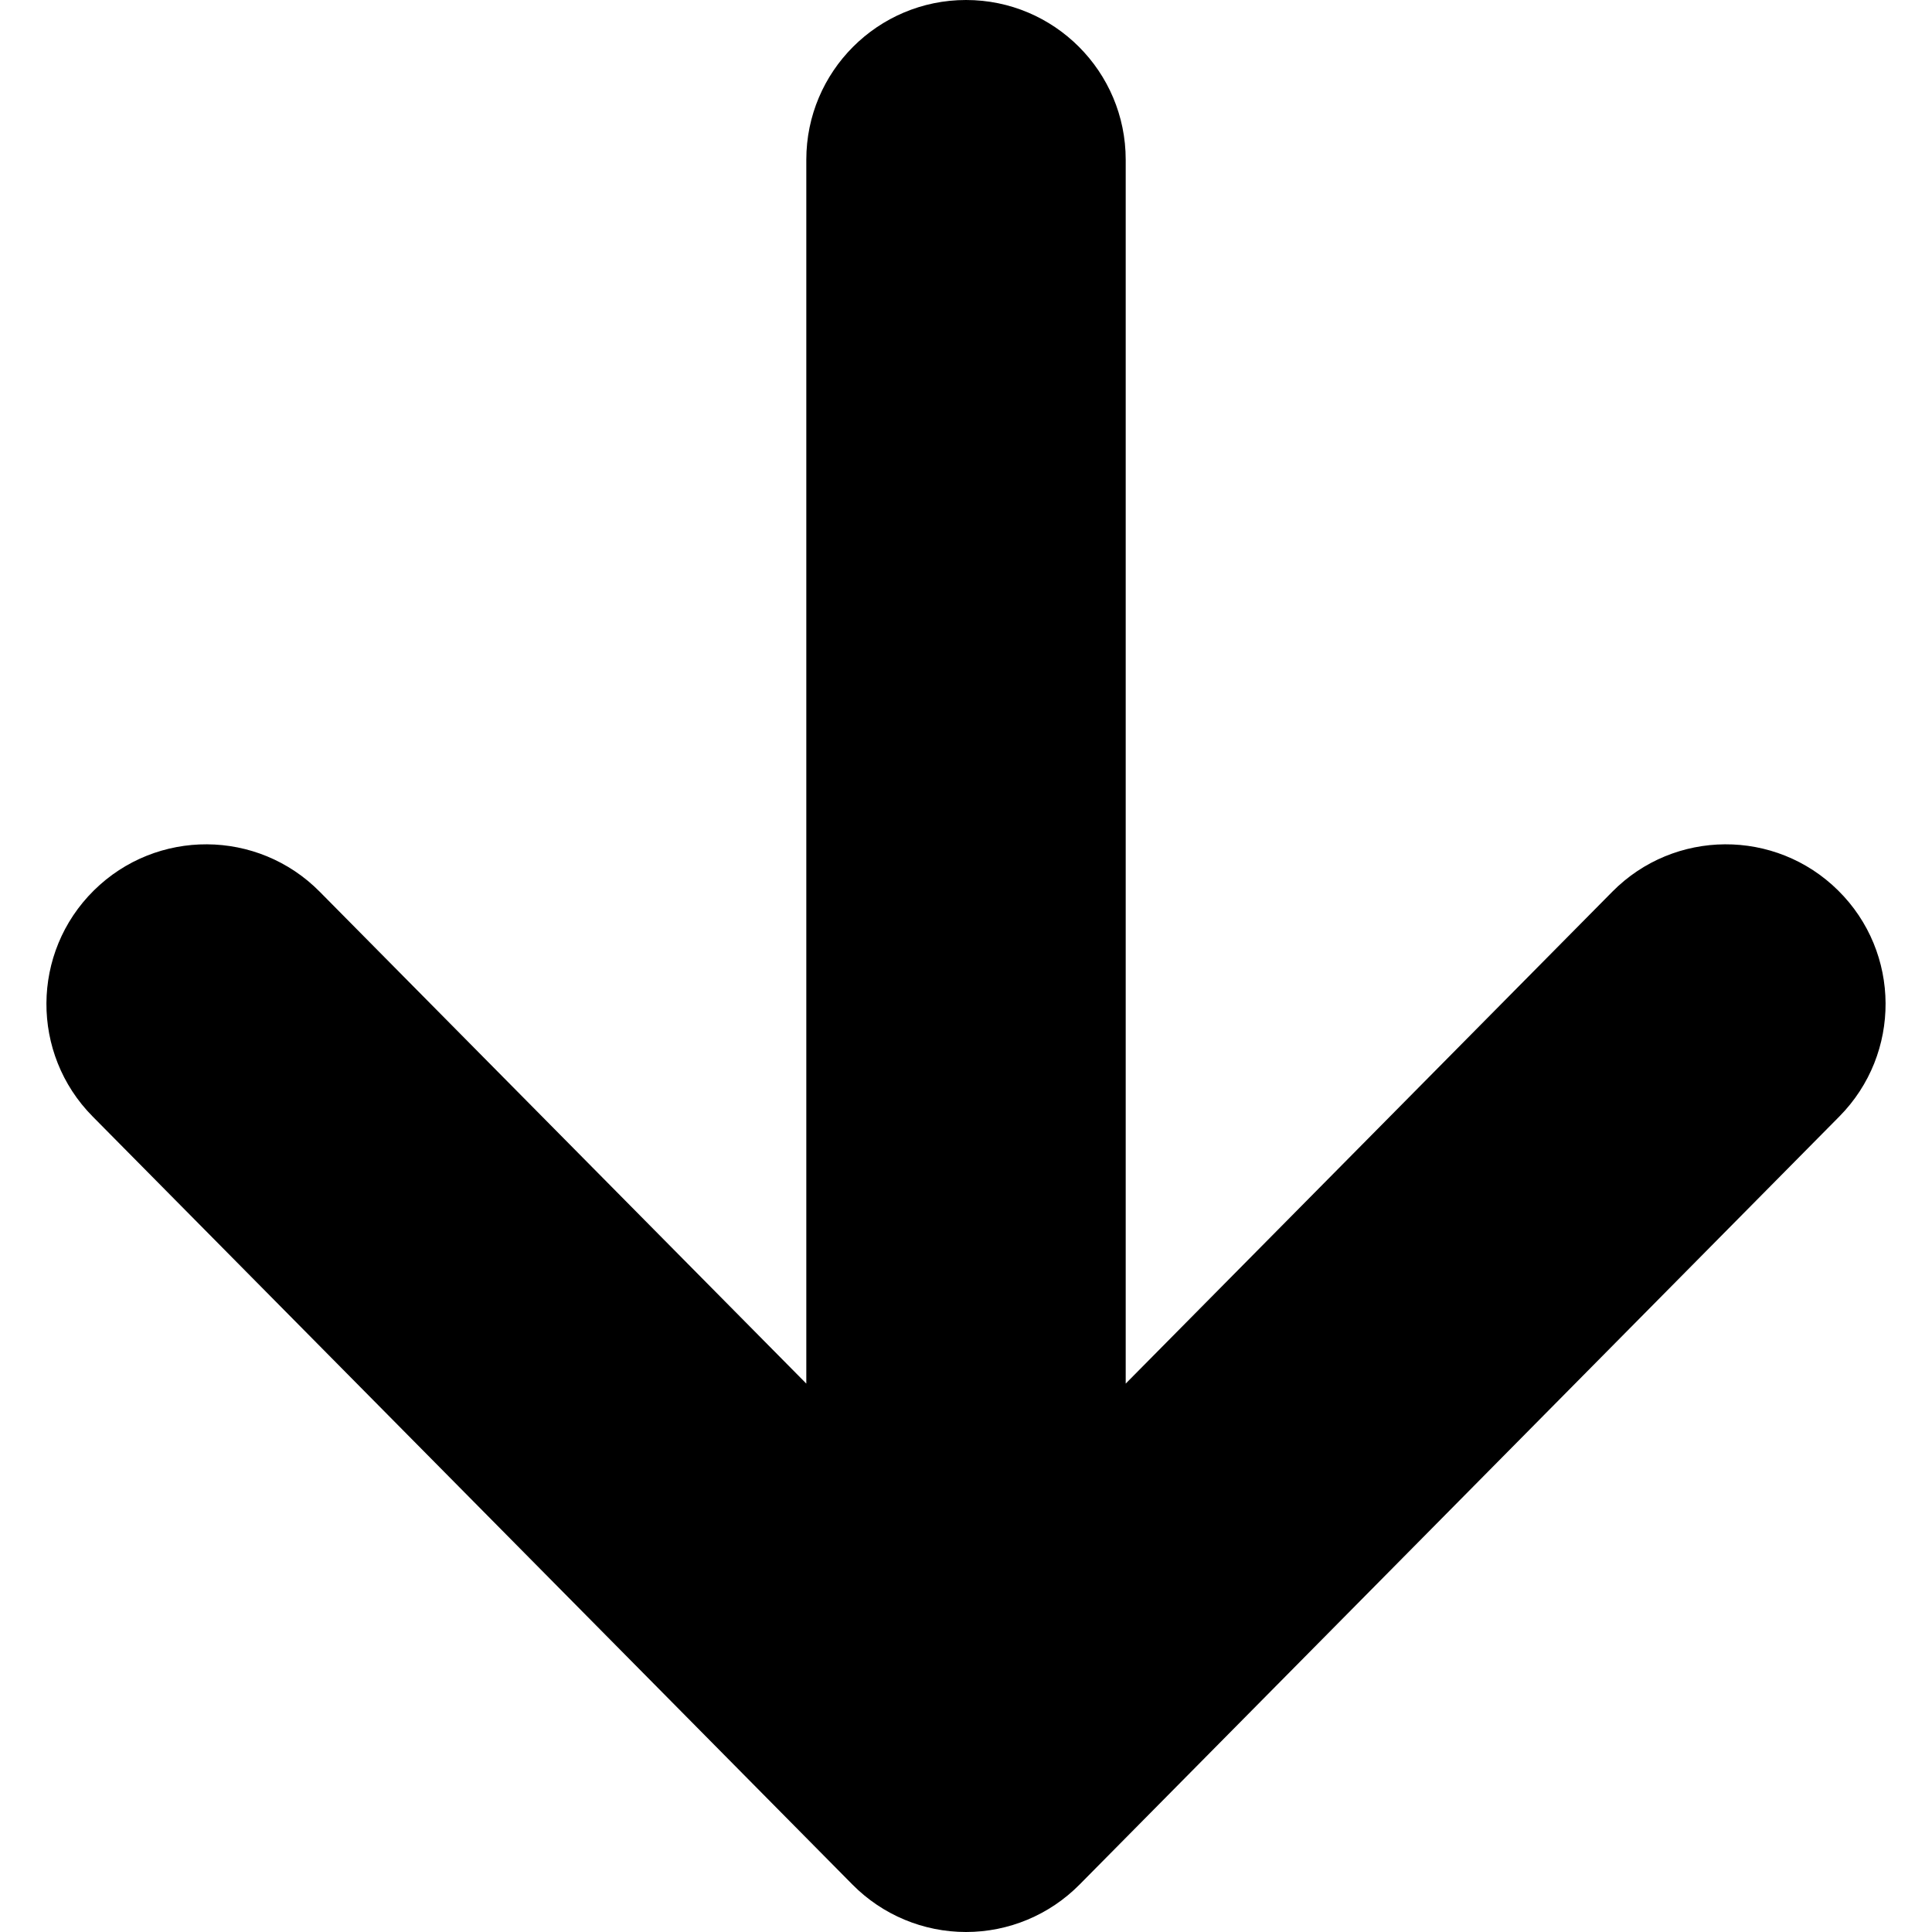 <?xml version="1.0" encoding="utf-8"?>

<!DOCTYPE svg PUBLIC "-//W3C//DTD SVG 1.1//EN" "http://www.w3.org/Graphics/SVG/1.1/DTD/svg11.dtd">

<svg height="800px" width="800px" version="1.1" id="_x32_" xmlns="http://www.w3.org/2000/svg" xmlns:xlink="http://www.w3.org/1999/xlink" 
	 viewBox="0 0 512 512"  xml:space="preserve">
<style type="text/css">
	.st0{fill:#000000;}
</style>
<g>
	<path class="st0" d="M487.129,235.987c-16.613-16.438-43.417-16.294-59.85,0.328L298.323,366.669V42.328
		C298.323,18.966,279.374,0,256.007,0c-23.388,0-42.328,18.966-42.328,42.328v324.34L84.729,236.316
		c-16.438-16.622-43.242-16.766-59.864-0.328c-16.618,16.438-16.767,43.252-0.33,59.875l201.37,203.563
		C233.867,507.48,244.695,512,256.007,512c11.312,0,22.124-4.52,30.091-12.575l201.364-203.563
		C503.895,279.239,503.766,252.425,487.129,235.987z"/>
</g>
</svg>